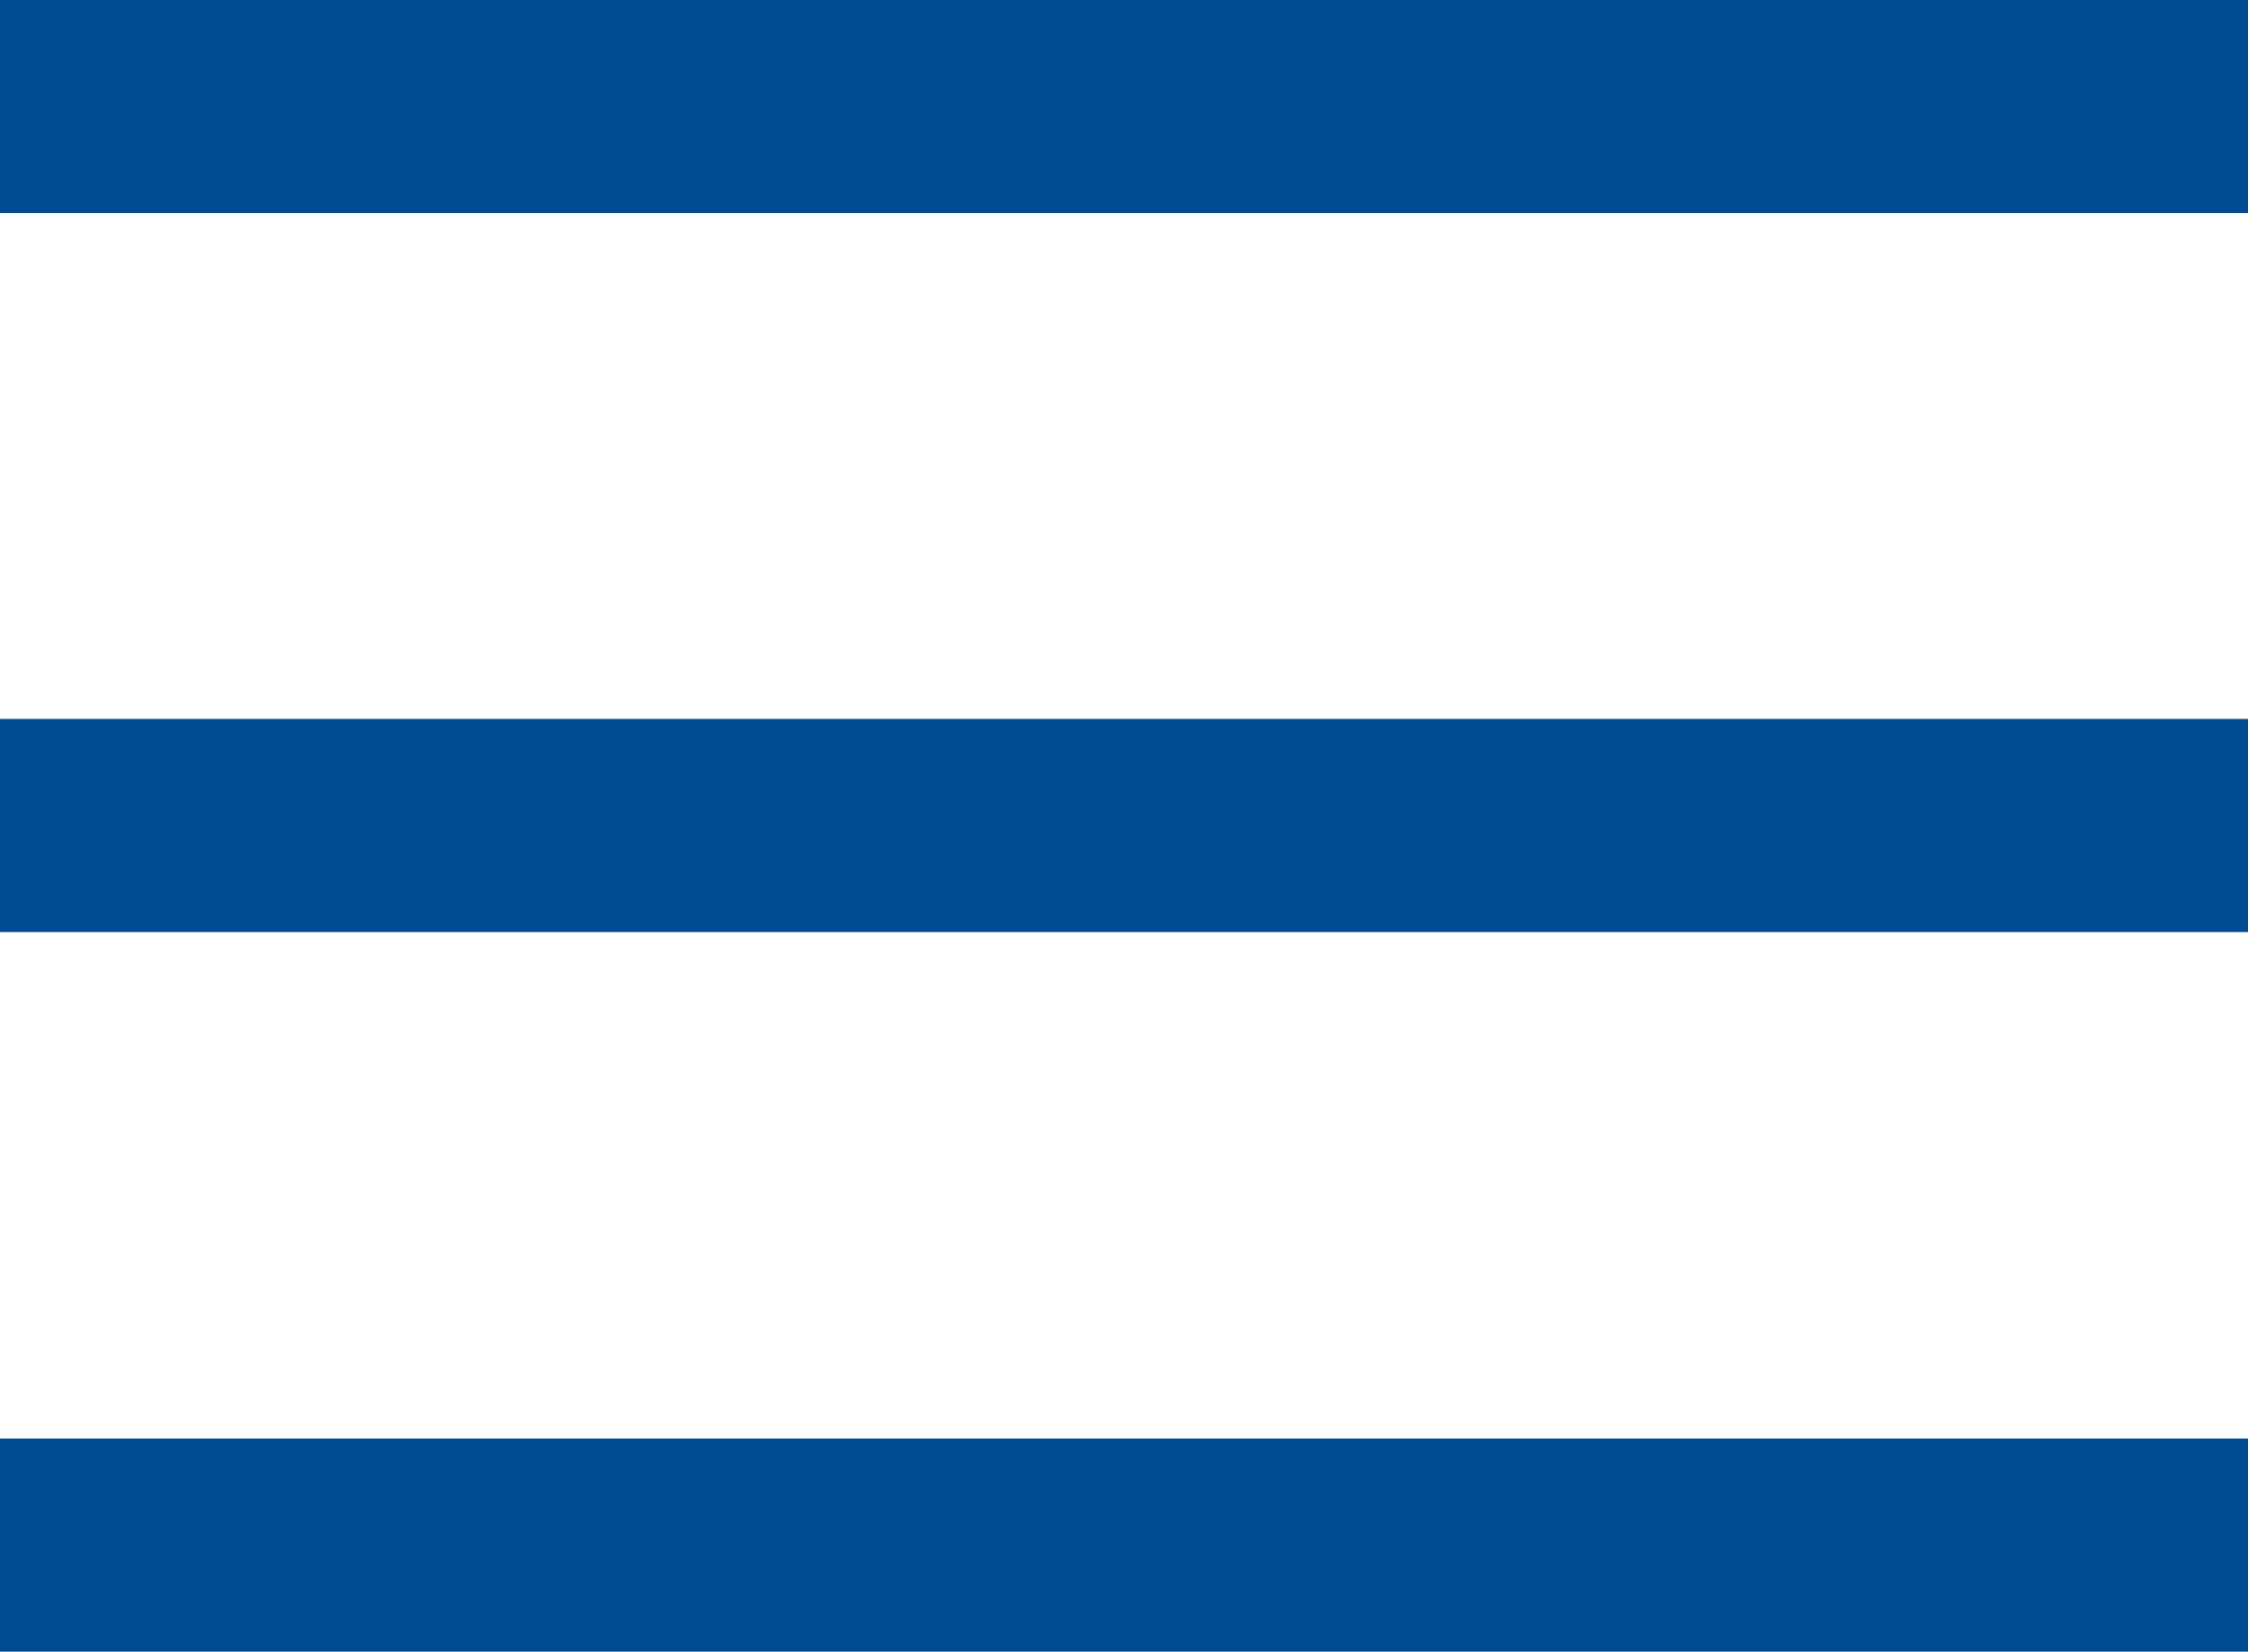 <svg xmlns="http://www.w3.org/2000/svg" viewBox="0 0 34.18 25.11"><defs><style>.cls-1{fill:#004b8f;}</style></defs><title>menu</title><g id="Livello_2" data-name="Livello 2"><g id="Livello_1-2" data-name="Livello 1"><rect class="cls-1" width="34.18" height="3.24"/><rect class="cls-1" y="10.93" width="34.18" height="3.24"/><rect class="cls-1" y="21.87" width="34.18" height="3.24"/></g></g></svg>